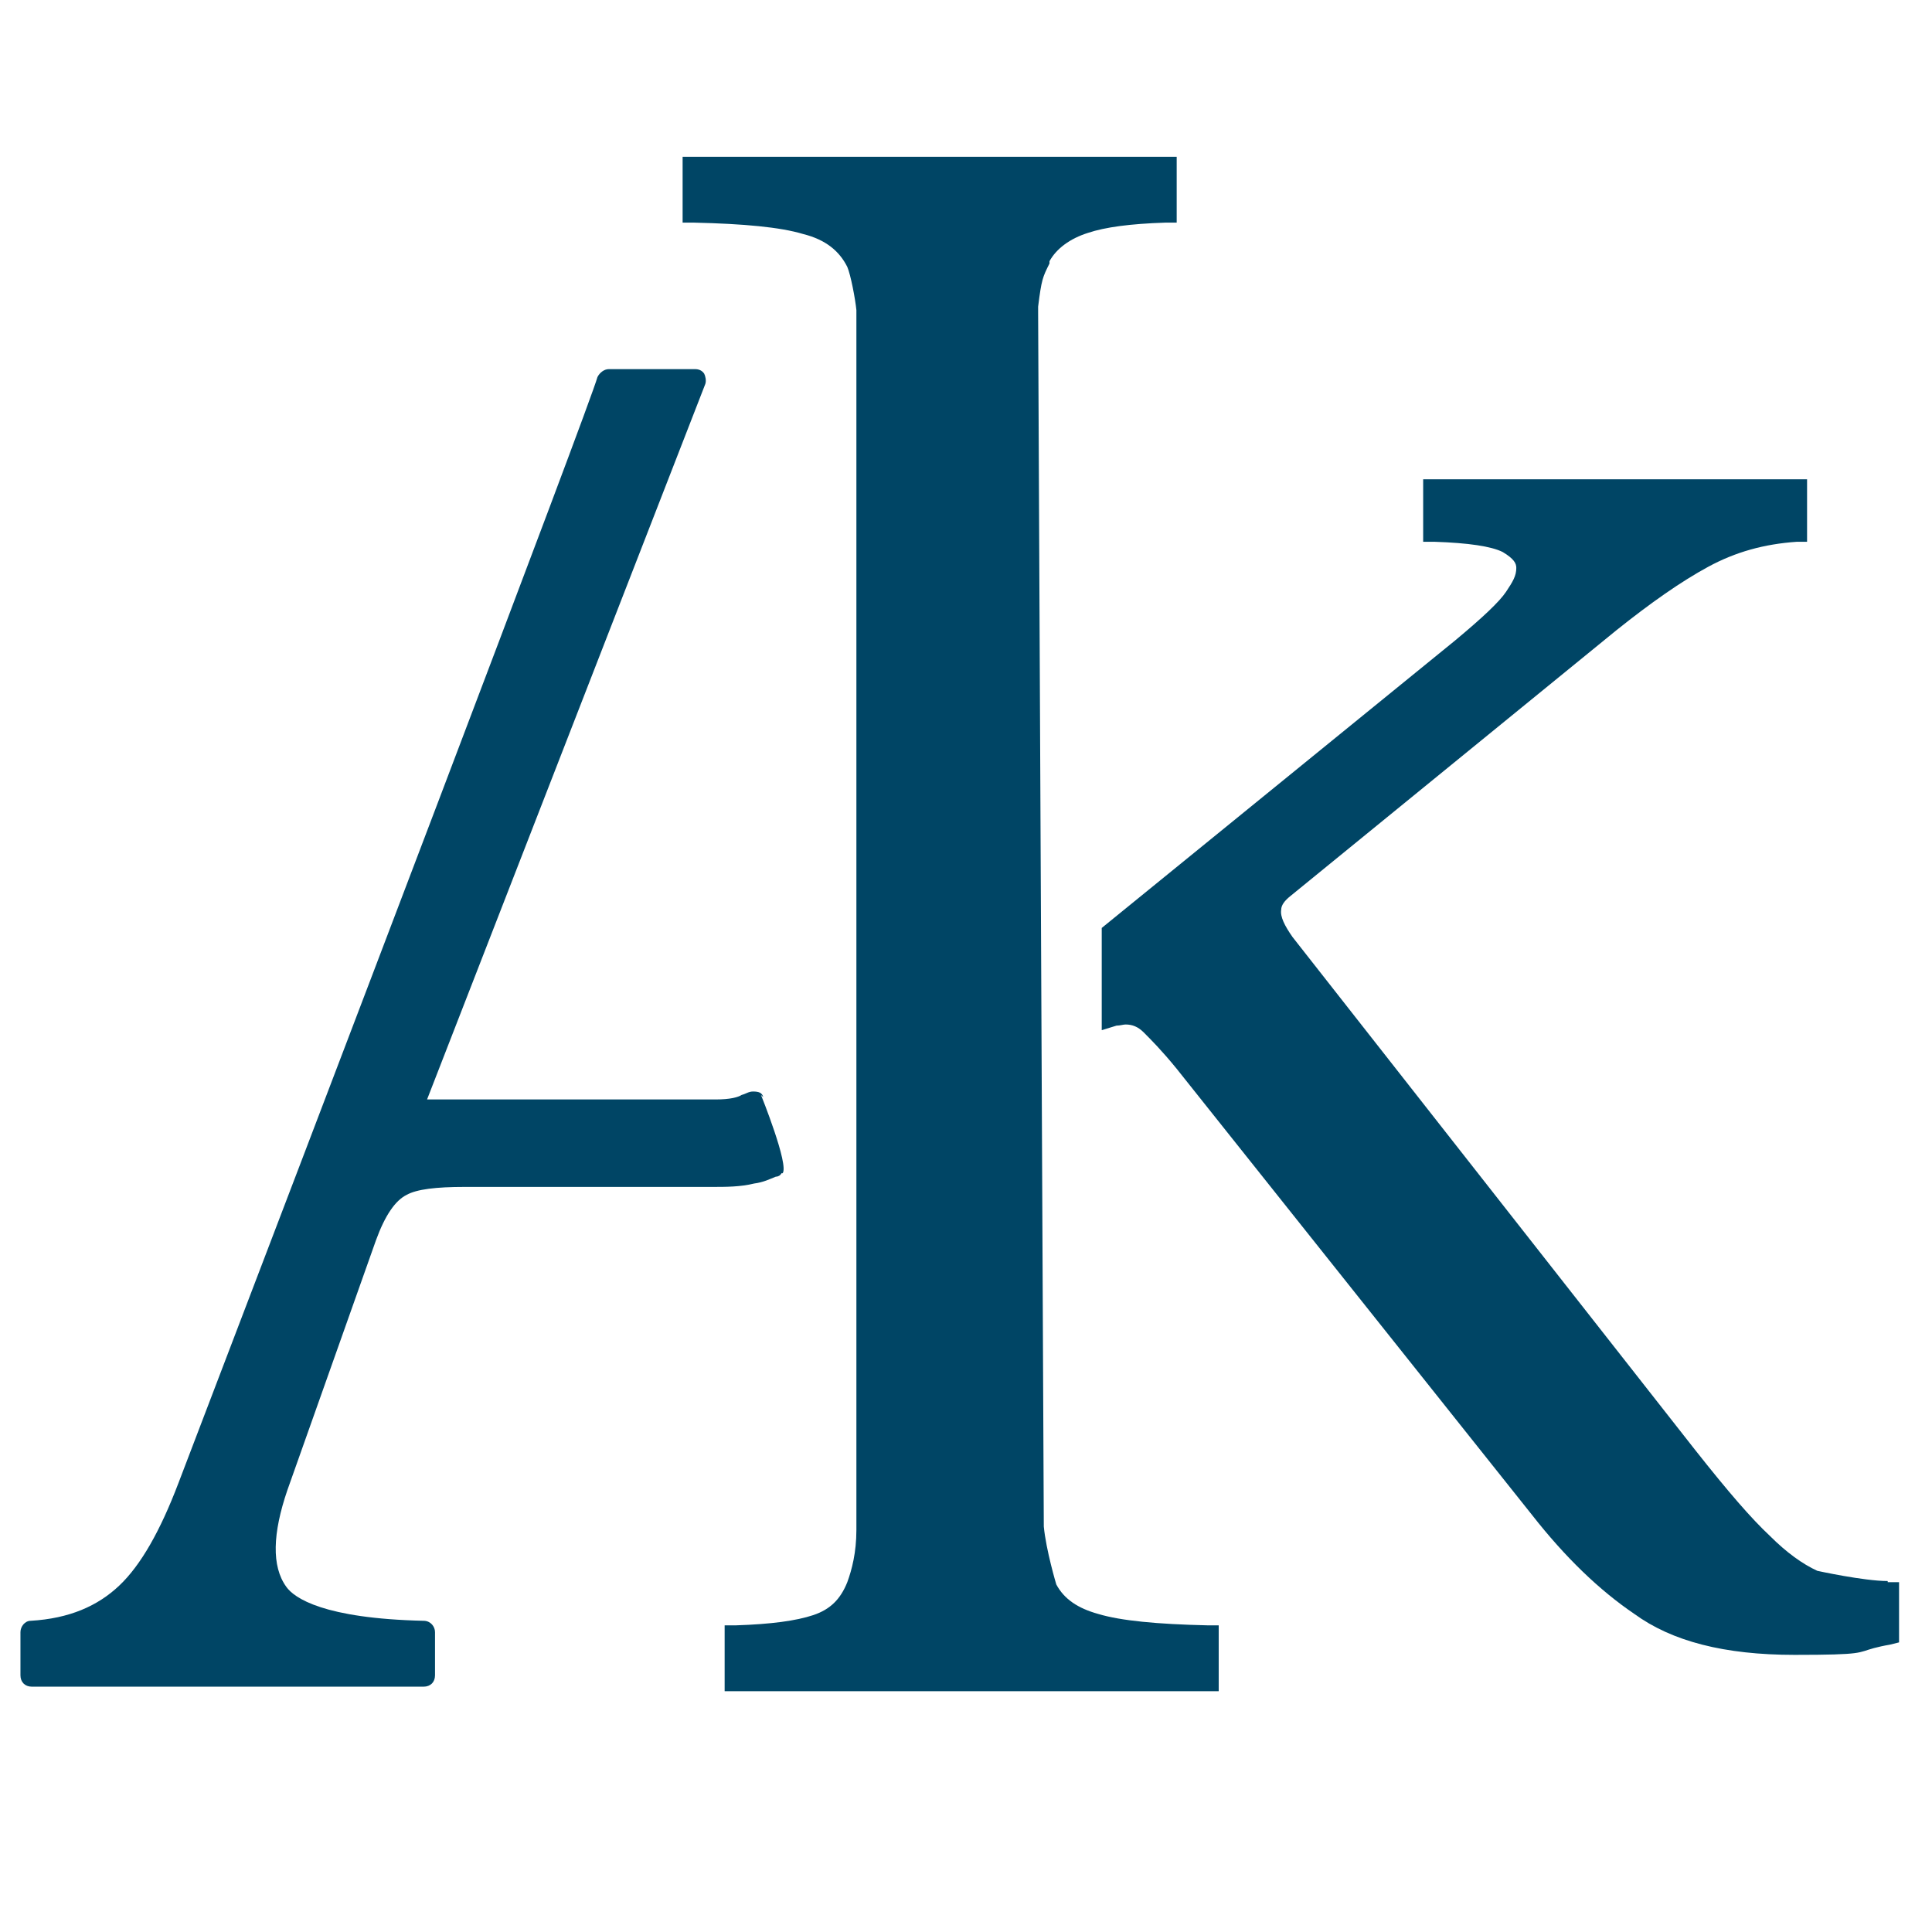 <?xml version="1.0" encoding="UTF-8"?>
<svg xmlns="http://www.w3.org/2000/svg" id="Layer_1" version="1.1" viewBox="0 0 170.1 170.1">
  <defs>
    <style>
      .st0 {
        fill: #004565;
      }
    </style>
  </defs>
  <path class="st0" d="M106.3,143.1c-4.4-.1-7.6-.4-9.6-1-1.8-.5-3-1.3-3.7-2.6,0,0-.9-3-1.1-5.1l-.5-106.9v-.5c.3-2.4.4-2.6,1-3.8v-.2c.6-1.1,1.8-2,3.4-2.5,1.5-.5,3.7-.8,6.8-.9h1v-5.8h-43.5v5.8h1c4.4.1,7.6.4,9.6,1,2,.5,3.2,1.5,3.9,2.9.3.7.7,2.8.8,3.8v107.4c0,2-.4,3.5-.8,4.6-.6,1.5-1.5,2.4-3,2.9-1.5.5-3.7.8-6.8.9h-1v5.8h43.5v-5.8h-1Z"></path>
  <path class="st0" d="M67.2,96.6c-.1-.4-.4-.5-.9-.5-.4,0-.6.2-1,.3-.3.2-1,.4-2.3.4h-25c-.1,0-.3,0-.4,0l24.5-63c.1-.3,0-.7-.1-.9-.2-.3-.5-.4-.8-.4h-7.6c-.4,0-.8.3-1,.7-.6,2.3-24.4,64.7-36.9,97.4-1.6,4.2-3.3,7.2-5.2,9s-4.4,2.9-7.8,3.1c-.5,0-.9.5-.9,1v3.8c0,.6.4,1,1,1h34.5c.6,0,1-.4,1-1v-3.8c0-.5-.4-1-1-1-8.8-.2-11.4-2-12.1-3-1.3-1.8-1.2-4.7.1-8.5l7.8-22c.8-2.2,1.7-3.5,2.7-4,.9-.5,2.6-.7,5.1-.7h21.8c1.2,0,2.5,0,3.7-.3.8-.1,1.4-.4,1.9-.6.2,0,.4-.1.5-.3h.1c.6-.7-1.9-6.9-1.9-6.9Z"></path>
  <path class="st0" d="M166.2,139.2c-2.1,0-6.2-.9-6.2-.9-1.3-.6-2.7-1.6-4.2-3.1-1.6-1.5-3.6-3.8-6.6-7.6l-35.4-45.1c-.7-1-1.1-1.8-1-2.4,0-.4.3-.8.8-1.2l28.7-23.4c3-2.4,5.7-4.3,8.1-5.6,2.4-1.3,4.9-2,7.8-2.2h.9v-5.5h-33.8v5.5h1c3,.1,5,.4,6,.9,1,.6,1.2,1,1.2,1.4,0,.7-.3,1.2-.9,2.1-.6.9-2.1,2.3-4.5,4.3l-31.1,25.3v9l1.3-.4c.3,0,.6-.1.8-.1.6,0,1.1.2,1.6.7.6.6,1.6,1.6,2.9,3.2l31.3,39.3c2.9,3.7,5.9,6.6,9,8.7,3.3,2.4,7.9,3.6,14.1,3.6s5.5-.2,7-.6c.4-.1.8-.2,1.4-.3l.8-.2v-5.3h-1Z"></path>
</svg>
